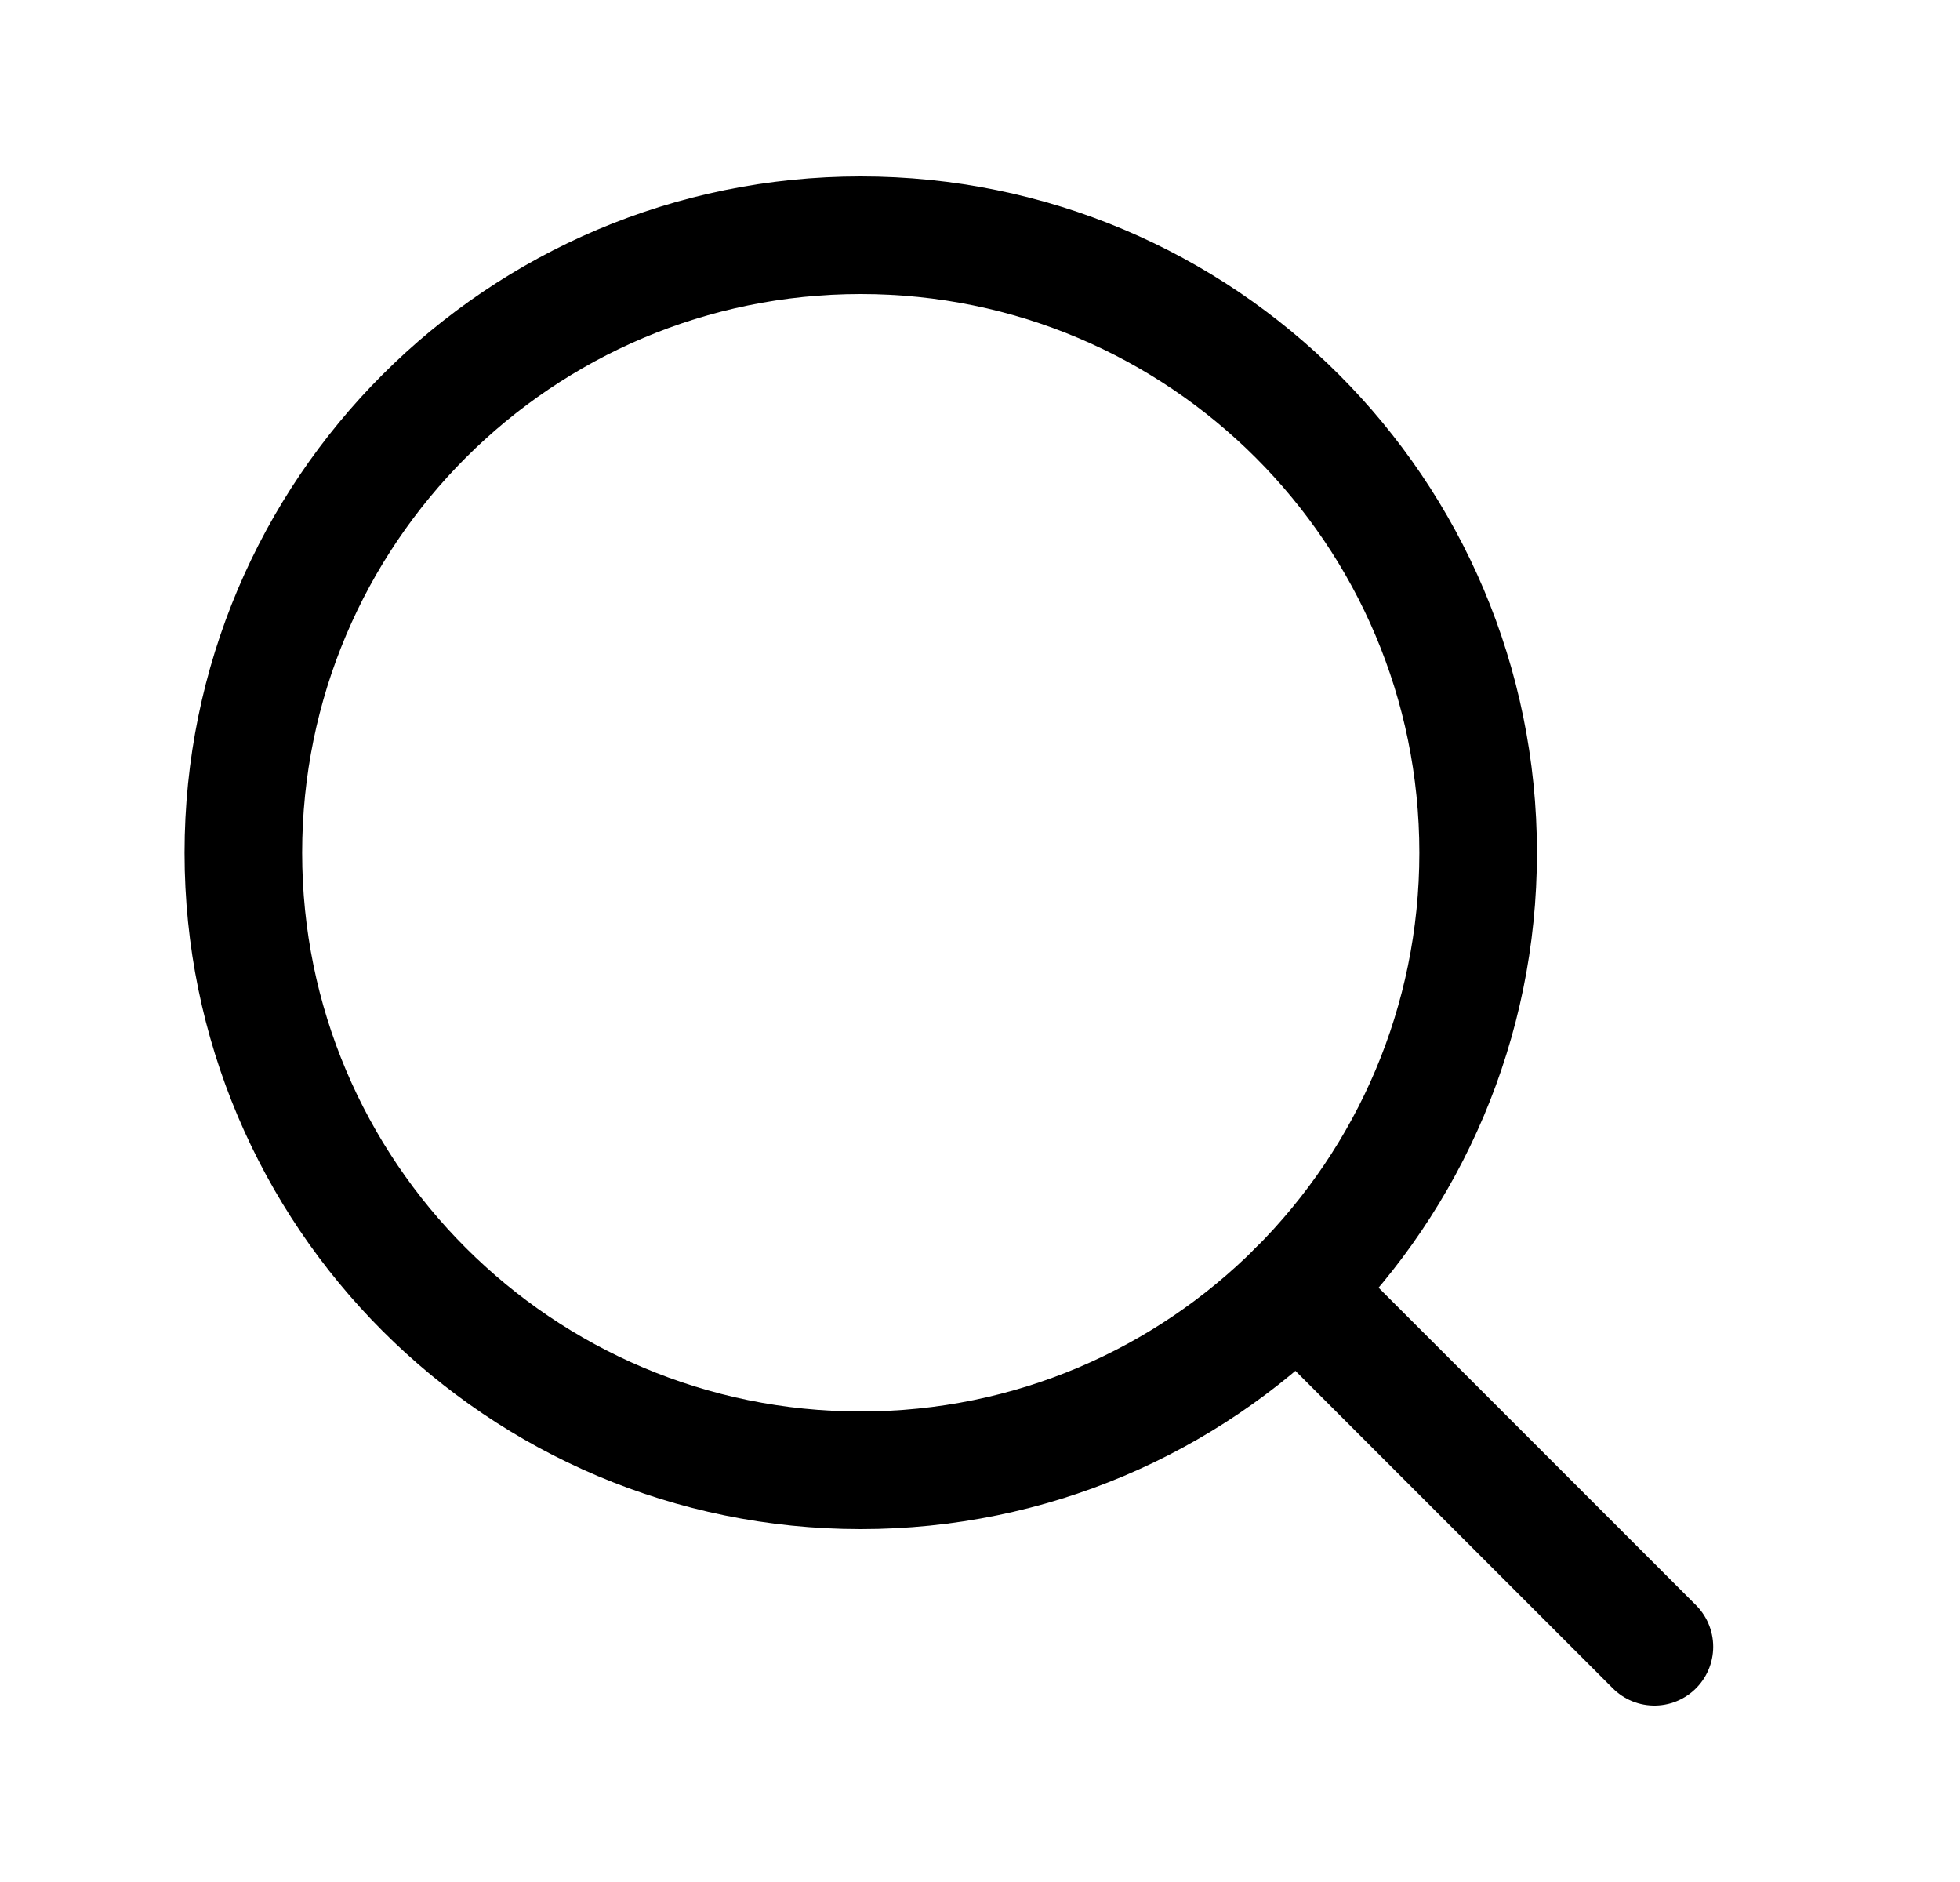 <?xml version="1.0" encoding="UTF-8"?> <svg xmlns="http://www.w3.org/2000/svg" width="25" height="24" viewBox="0 0 25 24" fill="none"> <path d="M10.979 18.75C15.328 18.75 18.854 15.224 18.854 10.875C18.854 6.526 15.328 3 10.979 3C6.63 3 3.104 6.526 3.104 10.875C3.104 15.224 6.63 18.75 10.979 18.75Z" stroke="black" stroke-width="1.5" stroke-linecap="round" stroke-linejoin="round"></path> <path d="M16.546 16.444L21.102 21" stroke="black" stroke-width="1.5" stroke-linecap="round" stroke-linejoin="round"></path> </svg> 